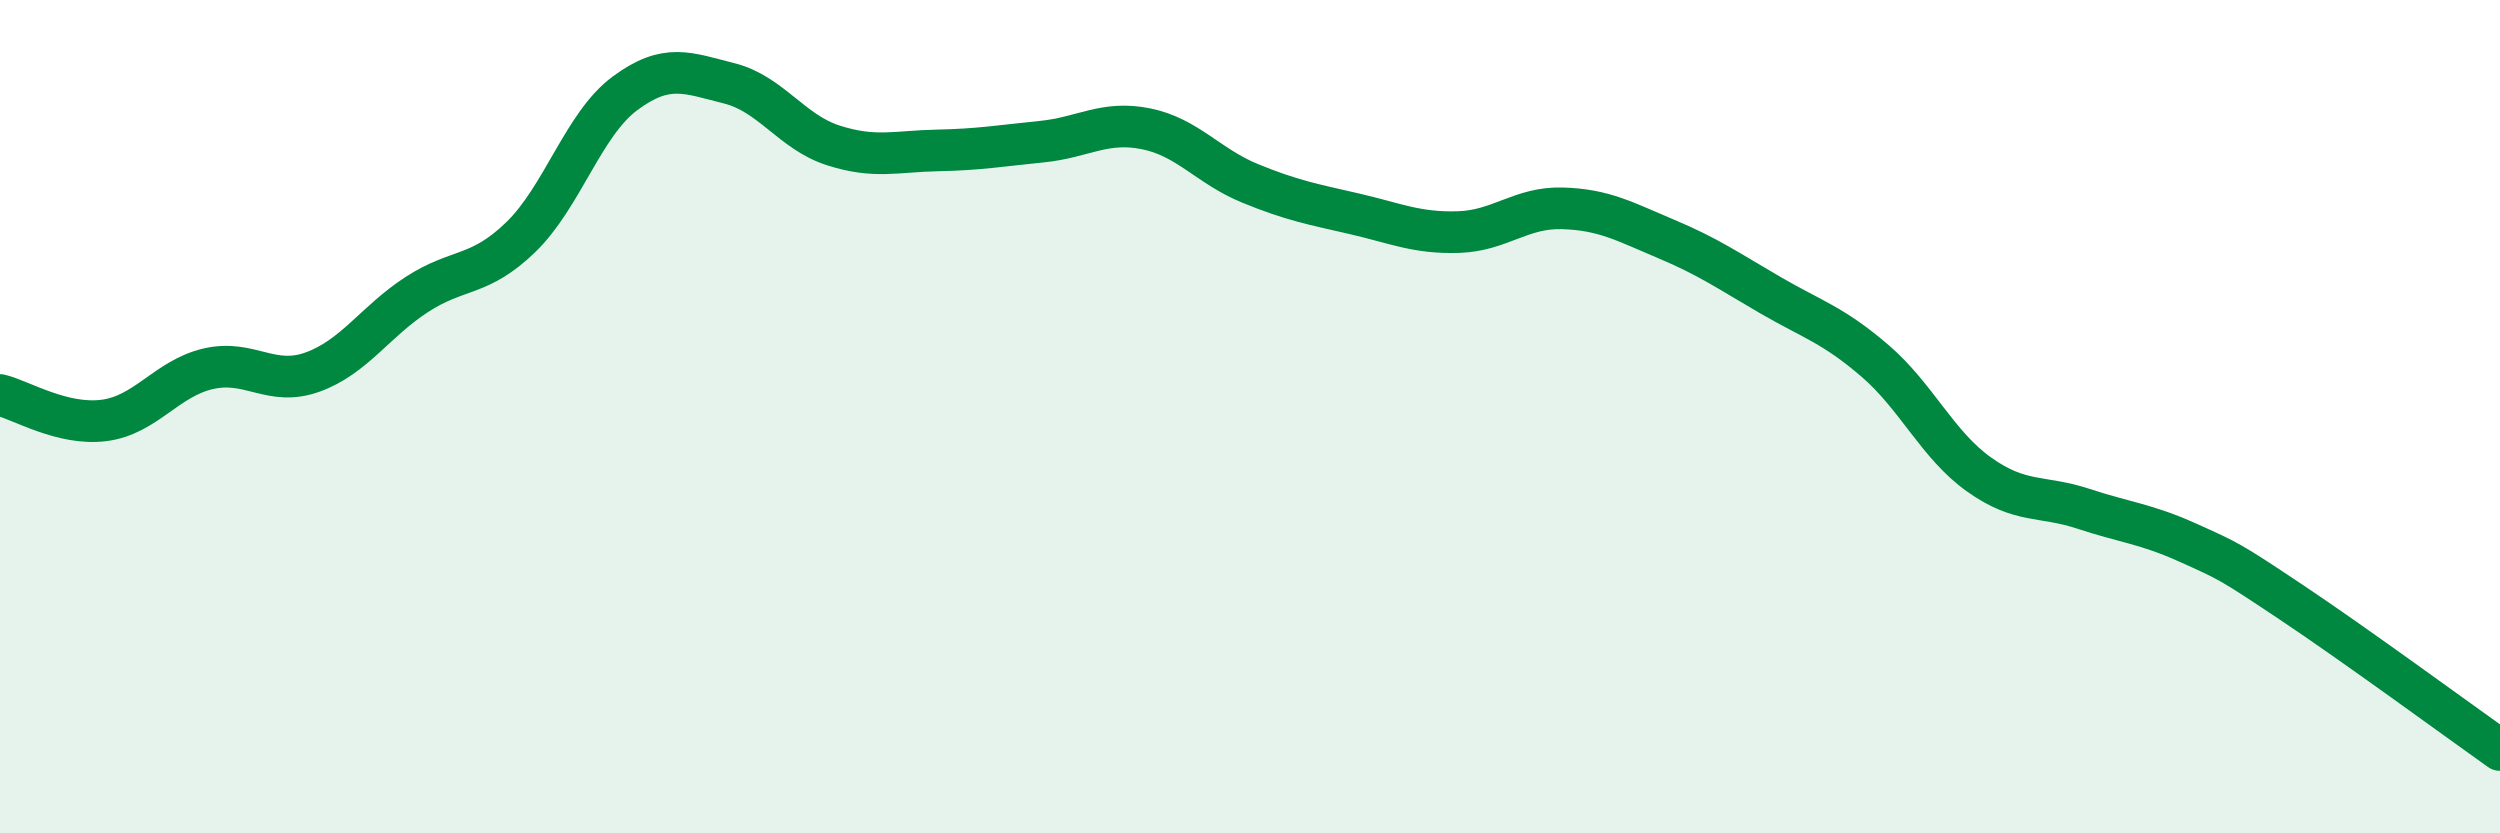 
    <svg width="60" height="20" viewBox="0 0 60 20" xmlns="http://www.w3.org/2000/svg">
      <path
        d="M 0,9.48 C 0.5,9.6 1.5,10.22 2.5,10.09 C 3.5,9.96 4,9.08 5,8.85 C 6,8.62 6.5,9.29 7.5,8.93 C 8.5,8.57 9,7.72 10,7.07 C 11,6.42 11.5,6.66 12.5,5.69 C 13.5,4.72 14,2.98 15,2.24 C 16,1.5 16.5,1.75 17.5,2 C 18.5,2.25 19,3.17 20,3.49 C 21,3.81 21.5,3.63 22.5,3.61 C 23.5,3.59 24,3.5 25,3.4 C 26,3.3 26.5,2.89 27.5,3.09 C 28.5,3.29 29,3.99 30,4.4 C 31,4.81 31.5,4.9 32.5,5.13 C 33.5,5.36 34,5.6 35,5.57 C 36,5.54 36.5,4.97 37.5,5 C 38.5,5.03 39,5.32 40,5.74 C 41,6.16 41.5,6.51 42.5,7.09 C 43.5,7.67 44,7.8 45,8.66 C 46,9.52 46.5,10.68 47.5,11.39 C 48.5,12.1 49,11.88 50,12.21 C 51,12.54 51.5,12.57 52.5,13.02 C 53.5,13.47 53.5,13.46 55,14.46 C 56.5,15.46 59,17.29 60,18L60 20L0 20Z"
        fill="#008740"
        opacity="0.1"
        stroke-linecap="round"
        stroke-linejoin="round"
      />
      <path
        d="M 0,9.48 C 0.5,9.6 1.5,10.22 2.5,10.09 C 3.5,9.96 4,9.08 5,8.85 C 6,8.62 6.5,9.29 7.5,8.93 C 8.5,8.57 9,7.72 10,7.07 C 11,6.42 11.5,6.66 12.5,5.69 C 13.5,4.72 14,2.98 15,2.24 C 16,1.5 16.5,1.75 17.5,2 C 18.5,2.25 19,3.17 20,3.49 C 21,3.81 21.5,3.63 22.5,3.61 C 23.5,3.59 24,3.5 25,3.4 C 26,3.3 26.5,2.89 27.5,3.09 C 28.5,3.29 29,3.99 30,4.4 C 31,4.81 31.5,4.9 32.5,5.13 C 33.5,5.36 34,5.6 35,5.57 C 36,5.54 36.5,4.97 37.5,5 C 38.5,5.03 39,5.32 40,5.74 C 41,6.16 41.5,6.51 42.5,7.09 C 43.5,7.67 44,7.8 45,8.66 C 46,9.52 46.5,10.68 47.5,11.39 C 48.5,12.1 49,11.88 50,12.21 C 51,12.54 51.5,12.57 52.5,13.02 C 53.5,13.47 53.5,13.46 55,14.46 C 56.5,15.46 59,17.29 60,18"
        stroke="#008740"
        stroke-width="1"
        fill="none"
        stroke-linecap="round"
        stroke-linejoin="round"
      />
    </svg>
  